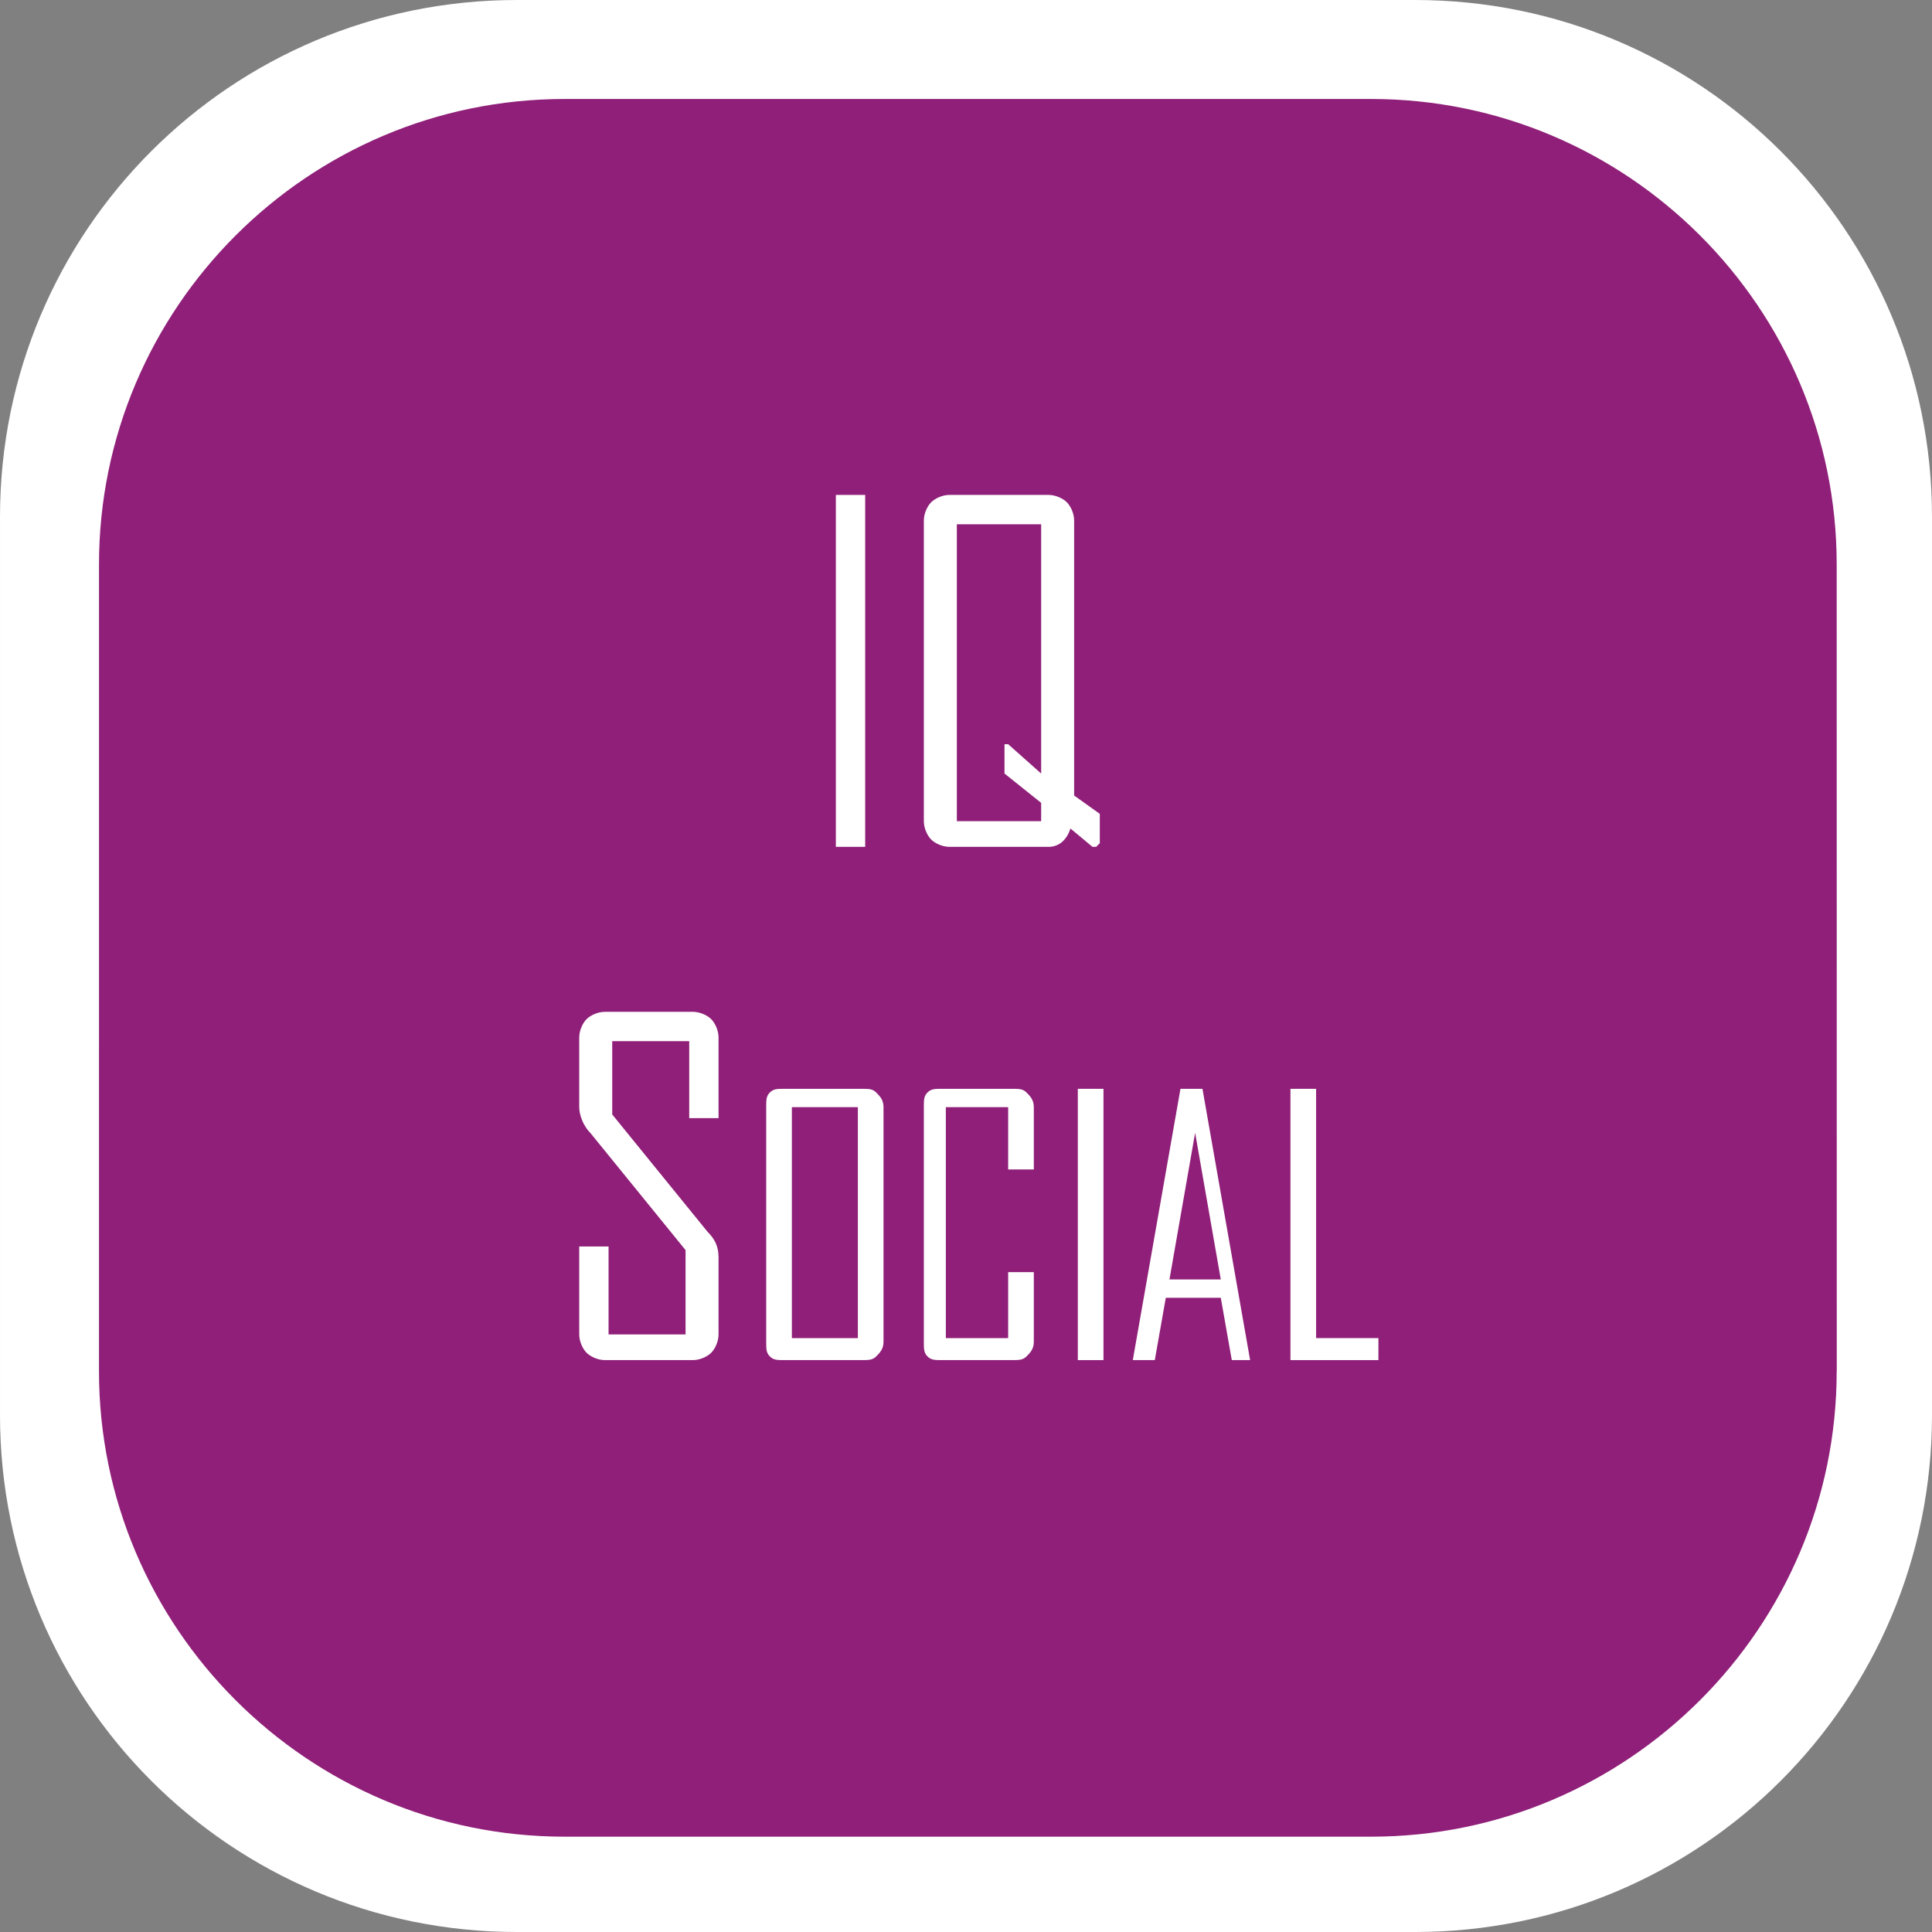 <?xml version="1.0" encoding="UTF-8"?>
<!DOCTYPE svg PUBLIC "-//W3C//DTD SVG 1.1//EN" "http://www.w3.org/Graphics/SVG/1.1/DTD/svg11.dtd">
<!-- Creator: CorelDRAW -->
<svg xmlns="http://www.w3.org/2000/svg" xml:space="preserve" width="0.527in" height="0.527in" style="shape-rendering:geometricPrecision; text-rendering:geometricPrecision; image-rendering:optimizeQuality; fill-rule:evenodd; clip-rule:evenodd"
viewBox="0 0 0.527 0.527"
 xmlns:xlink="http://www.w3.org/1999/xlink">
 <rect x="0" y="0" width="0.527" height="0.527" fill="#808080" stroke="none"/>
 <defs>
  <style type="text/css">
   <![CDATA[
    .fil1 {fill:#8F1F78}
    .fil0 {fill:white}
    .fil2 {fill:white;fill-rule:nonzero}
   ]]>
  </style>
 </defs>
 <g id="Layer_x0020_1">
  <g id="_398277064">
   <path id="_211064368" class="fil0" d="M0.527 0.386c0,0.078 -0.063,0.141 -0.141,0.141l-0.245 0c-0.078,0 -0.141,-0.063 -0.141,-0.141l0 -0.245c0,-0.078 0.063,-0.141 0.141,-0.141l0.245 0c0.078,0 0.141,0.063 0.141,0.141l2.3622e-005 0.245 0 0z"/>
   <g>
    <path id="_211503960" class="fil1" d="M0.501 0.374c0,0.07 -0.057,0.127 -0.127,0.127l-0.22 0c-0.07,0 -0.127,-0.057 -0.127,-0.127l3.93701e-006 -0.22c0,-0.07 0.057,-0.127 0.127,-0.127l0.22 0c0.07,0 0.127,0.057 0.127,0.127l1.9685e-005 0.22 0 0z"/>
   </g>
  </g>
  <g id="_398277640">
   <polygon id="_211521624" class="fil2" points="0.236,0.231 0.228,0.231 0.228,0.135 0.236,0.135 "/>
   <path id="_2115216241" class="fil2" d="M0.299 0.231l-0.001 0 -0.006 -0.005c-0.001,0.003 -0.003,0.005 -0.006,0.005l-0.027 0c-0.002,0 -0.004,-0.001 -0.005,-0.002 -0.001,-0.001 -0.002,-0.003 -0.002,-0.005l0 -0.082c0,-0.002 0.001,-0.004 0.002,-0.005 0.001,-0.001 0.003,-0.002 0.005,-0.002l0.027 0c0.002,0 0.004,0.001 0.005,0.002 0.001,0.001 0.002,0.003 0.002,0.005l0 0.075 0.007 0.005 0 0.008zm-0.015 -0.008l0 -0.004 -0.01 -0.008 0 -0.008 0.001 0 0.009 0.008 0 -0.068 -0.023 0 0 0.081 0.023 0z"/>
  </g>
  <path class="fil2" d="M0.196 0.364c0,0.002 -0.001,0.004 -0.002,0.005 -0.001,0.001 -0.003,0.002 -0.005,0.002l-0.024 0c-0.002,0 -0.004,-0.001 -0.005,-0.002 -0.001,-0.001 -0.002,-0.003 -0.002,-0.005l0 -0.024 0.008 0 0 0.024 0.021 0 0 -0.023 -0.026 -0.032c-0.002,-0.002 -0.003,-0.005 -0.003,-0.007l0 -0.019c0,-0.002 0.001,-0.004 0.002,-0.005 0.001,-0.001 0.003,-0.002 0.005,-0.002l0.024 0c0.002,0 0.004,0.001 0.005,0.002 0.001,0.001 0.002,0.003 0.002,0.005l0 0.022 -0.008 0 0 -0.021 -0.021 0 0 0.02 0.026 0.032c0.002,0.002 0.003,0.004 0.003,0.007l0 0.022z"/>
  <path id="1" class="fil2" d="M0.241 0.366c0,0.002 -0.001,0.003 -0.002,0.004 -0.001,0.001 -0.002,0.001 -0.004,0.001l-0.021 0c-0.002,0 -0.003,-0 -0.004,-0.001 -0.001,-0.001 -0.001,-0.002 -0.001,-0.004l0 -0.064c0,-0.002 0,-0.003 0.001,-0.004 0.001,-0.001 0.002,-0.001 0.004,-0.001l0.021 0c0.002,0 0.003,0 0.004,0.001 0.001,0.001 0.002,0.002 0.002,0.004l0 0.064zm-0.007 -0.001l0 -0.063 -0.018 0 0 0.063 0.018 0z"/>
  <path id="12" class="fil2" d="M0.282 0.366c0,0.002 -0.001,0.003 -0.002,0.004 -0.001,0.001 -0.002,0.001 -0.004,0.001l-0.019 0c-0.002,0 -0.003,-0 -0.004,-0.001 -0.001,-0.001 -0.001,-0.002 -0.001,-0.004l0 -0.064c0,-0.002 0,-0.003 0.001,-0.004 0.001,-0.001 0.002,-0.001 0.004,-0.001l0.019 0c0.002,0 0.003,0 0.004,0.001 0.001,0.001 0.002,0.002 0.002,0.004l0 0.017 -0.007 0 0 -0.017 -0.017 0 0 0.063 0.017 0 0 -0.018 0.007 0 0 0.019z"/>
  <polygon id="123" class="fil2" points="0.301,0.371 0.294,0.371 0.294,0.297 0.301,0.297 "/>
  <path id="1234" class="fil2" d="M0.343 0.371l-0.007 0 -0.003 -0.017 -0.015 0 -0.003 0.017 -0.006 0 0 -0 0.013 -0.074 0.006 0 0.013 0.074zm-0.01 -0.022l-0.007 -0.04 -0.007 0.04 0.013 0z"/>
  <polygon id="12345" class="fil2" points="0.376,0.371 0.352,0.371 0.352,0.297 0.359,0.297 0.359,0.365 0.376,0.365 "/>
 </g>
</svg>
